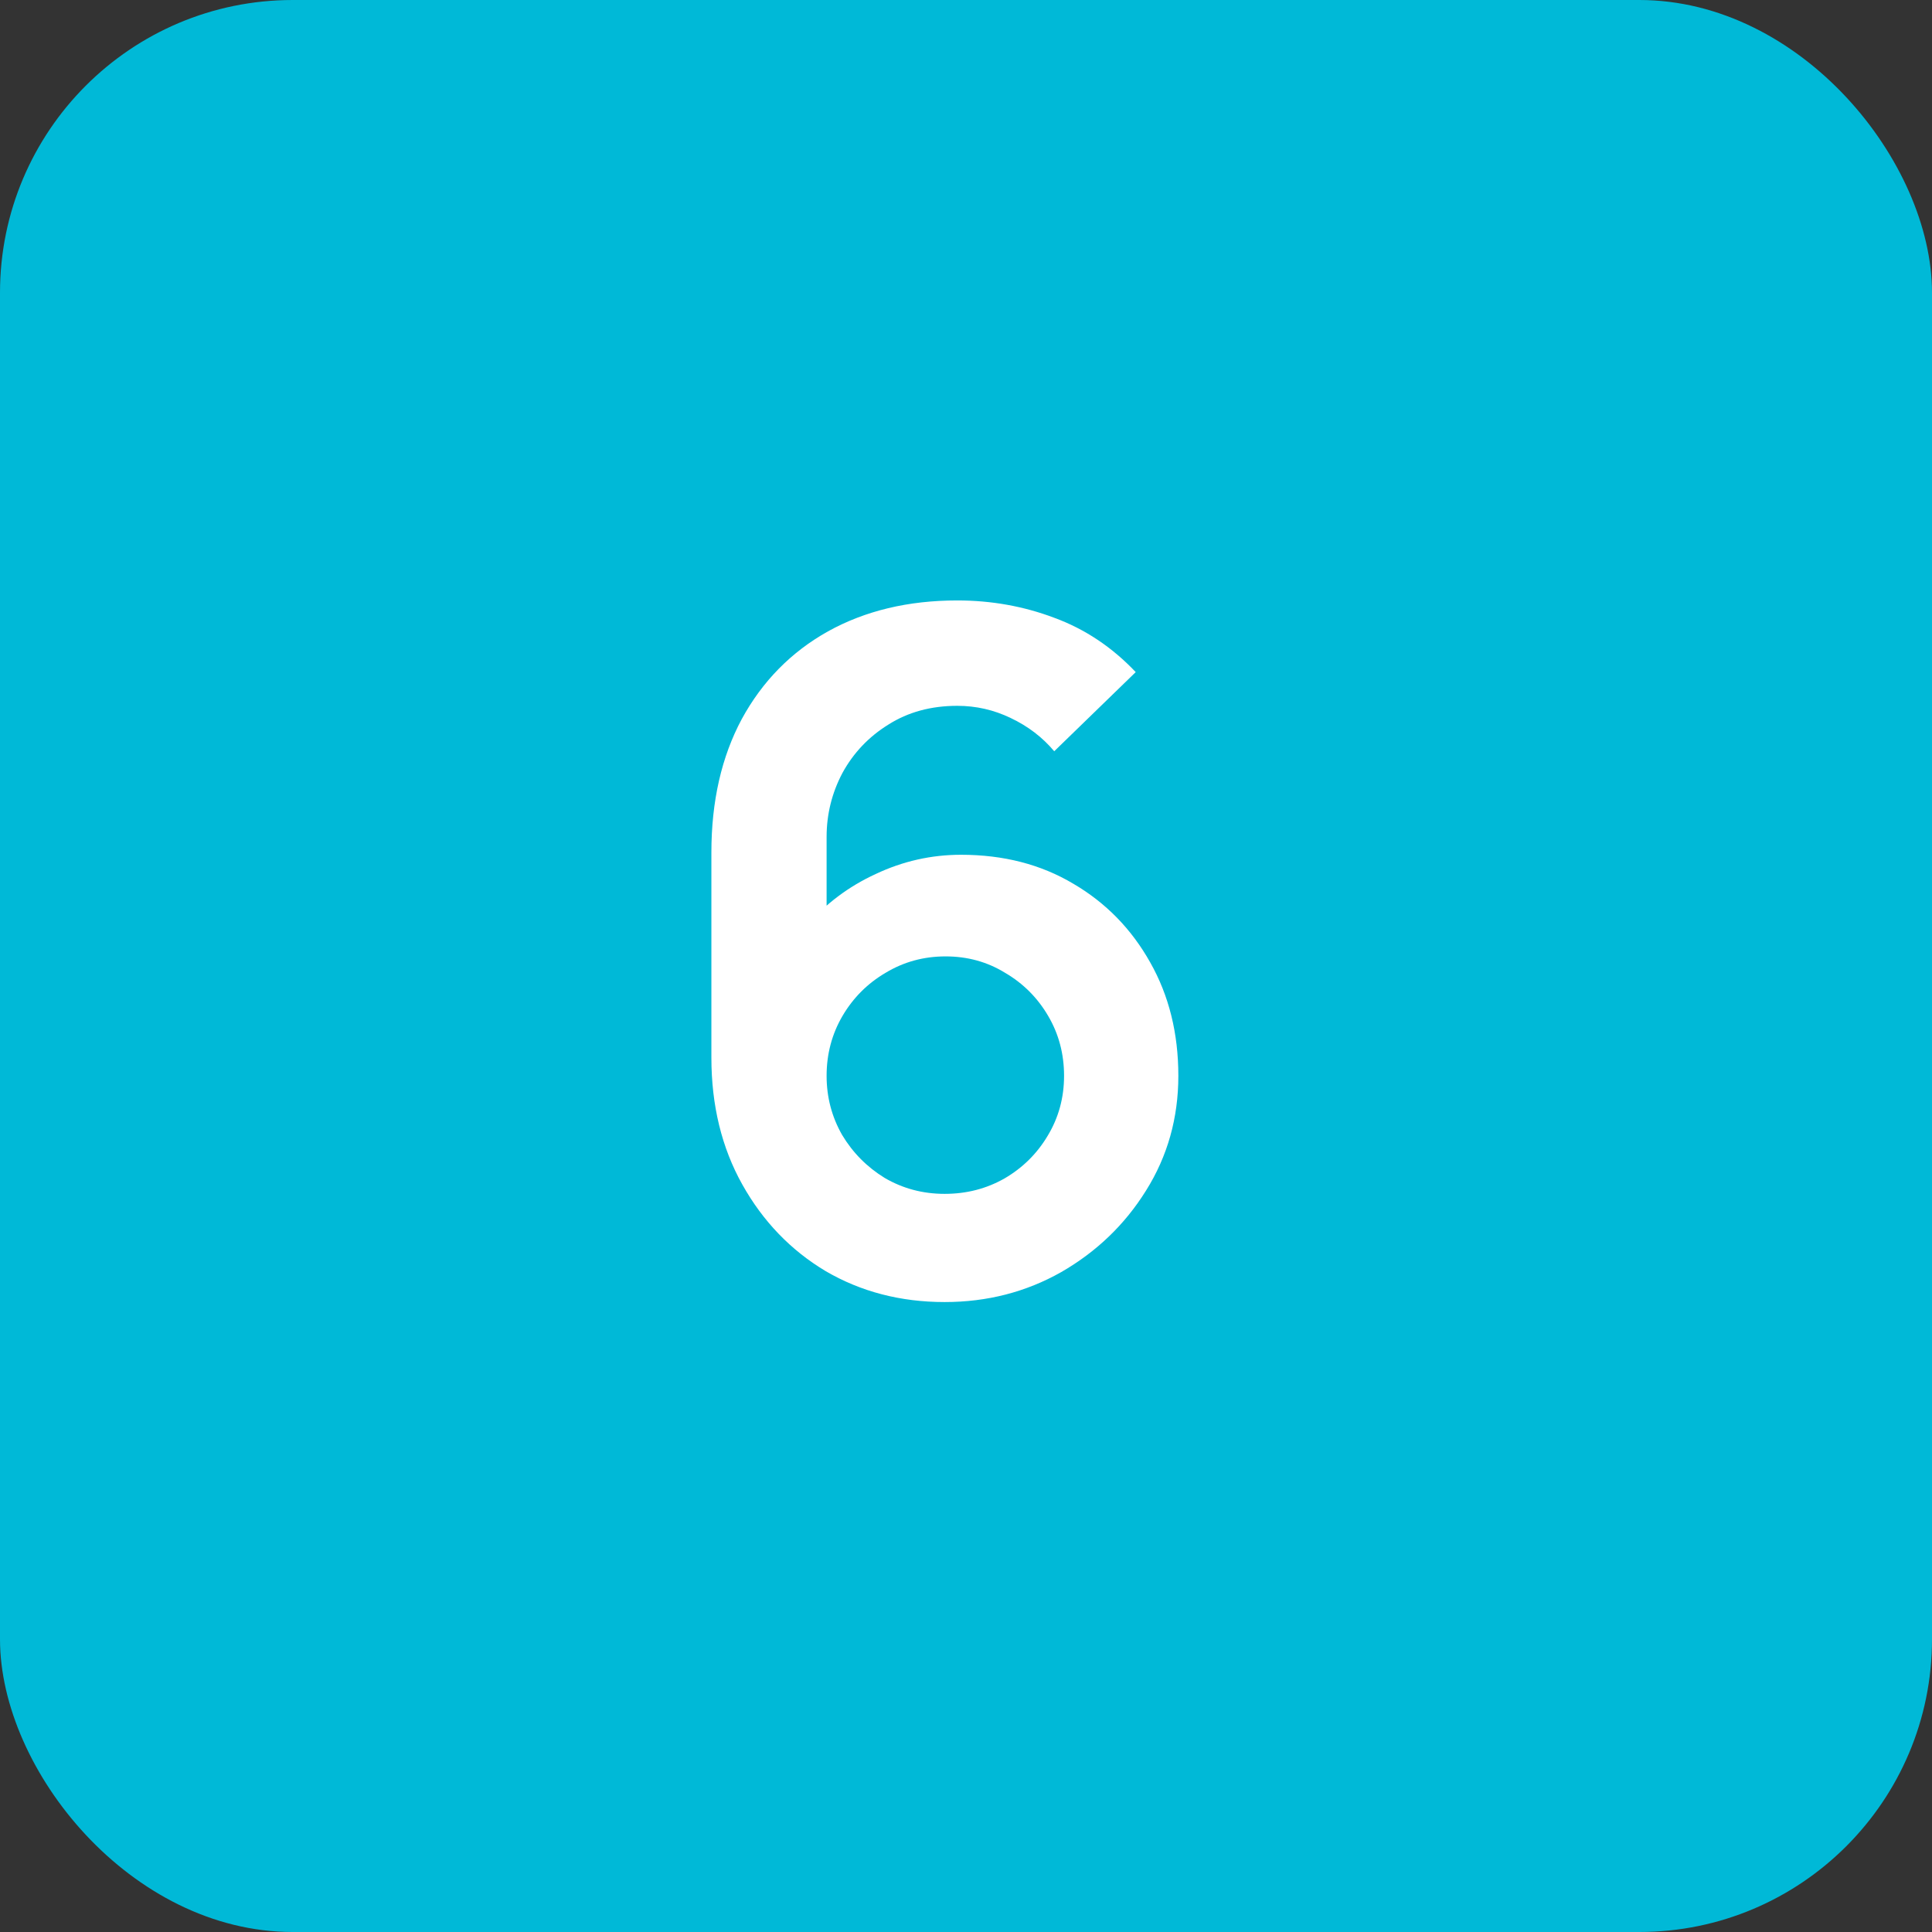 <?xml version="1.0" encoding="UTF-8"?> <svg xmlns="http://www.w3.org/2000/svg" width="33" height="33" viewBox="0 0 33 33" fill="none"><rect x="0" y="0" width="33" height="33" fill="#333333" stroke="none"/><rect width="33" height="33" rx="5" fill="#00B9D7"></rect><path d="M16.135 22.24C15.383 22.24 14.706 22.064 14.103 21.712C13.506 21.355 13.031 20.861 12.679 20.232C12.327 19.603 12.151 18.88 12.151 18.064V14.56C12.151 13.685 12.325 12.925 12.671 12.28C13.023 11.635 13.514 11.136 14.143 10.784C14.778 10.432 15.514 10.256 16.351 10.256C16.933 10.256 17.485 10.355 18.007 10.552C18.53 10.744 18.994 11.053 19.399 11.48L18.007 12.832C17.805 12.592 17.557 12.403 17.263 12.264C16.975 12.125 16.671 12.056 16.351 12.056C15.903 12.056 15.511 12.163 15.175 12.376C14.839 12.584 14.578 12.859 14.391 13.2C14.21 13.541 14.119 13.907 14.119 14.296V16.208L13.767 15.824C14.098 15.44 14.495 15.141 14.959 14.928C15.423 14.709 15.909 14.6 16.415 14.6C17.141 14.6 17.781 14.765 18.335 15.096C18.89 15.421 19.327 15.869 19.647 16.44C19.967 17.005 20.127 17.651 20.127 18.376C20.127 19.096 19.943 19.749 19.575 20.336C19.213 20.917 18.73 21.381 18.127 21.728C17.525 22.069 16.861 22.24 16.135 22.24ZM16.135 20.392C16.509 20.392 16.85 20.304 17.159 20.128C17.469 19.947 17.714 19.704 17.895 19.4C18.082 19.091 18.175 18.749 18.175 18.376C18.175 18.003 18.085 17.661 17.903 17.352C17.722 17.043 17.477 16.797 17.167 16.616C16.863 16.429 16.525 16.336 16.151 16.336C15.778 16.336 15.437 16.429 15.127 16.616C14.818 16.797 14.573 17.043 14.391 17.352C14.21 17.661 14.119 18.003 14.119 18.376C14.119 18.739 14.207 19.075 14.383 19.384C14.565 19.688 14.807 19.933 15.111 20.12C15.421 20.301 15.762 20.392 16.135 20.392Z" fill="white"></path></svg> 